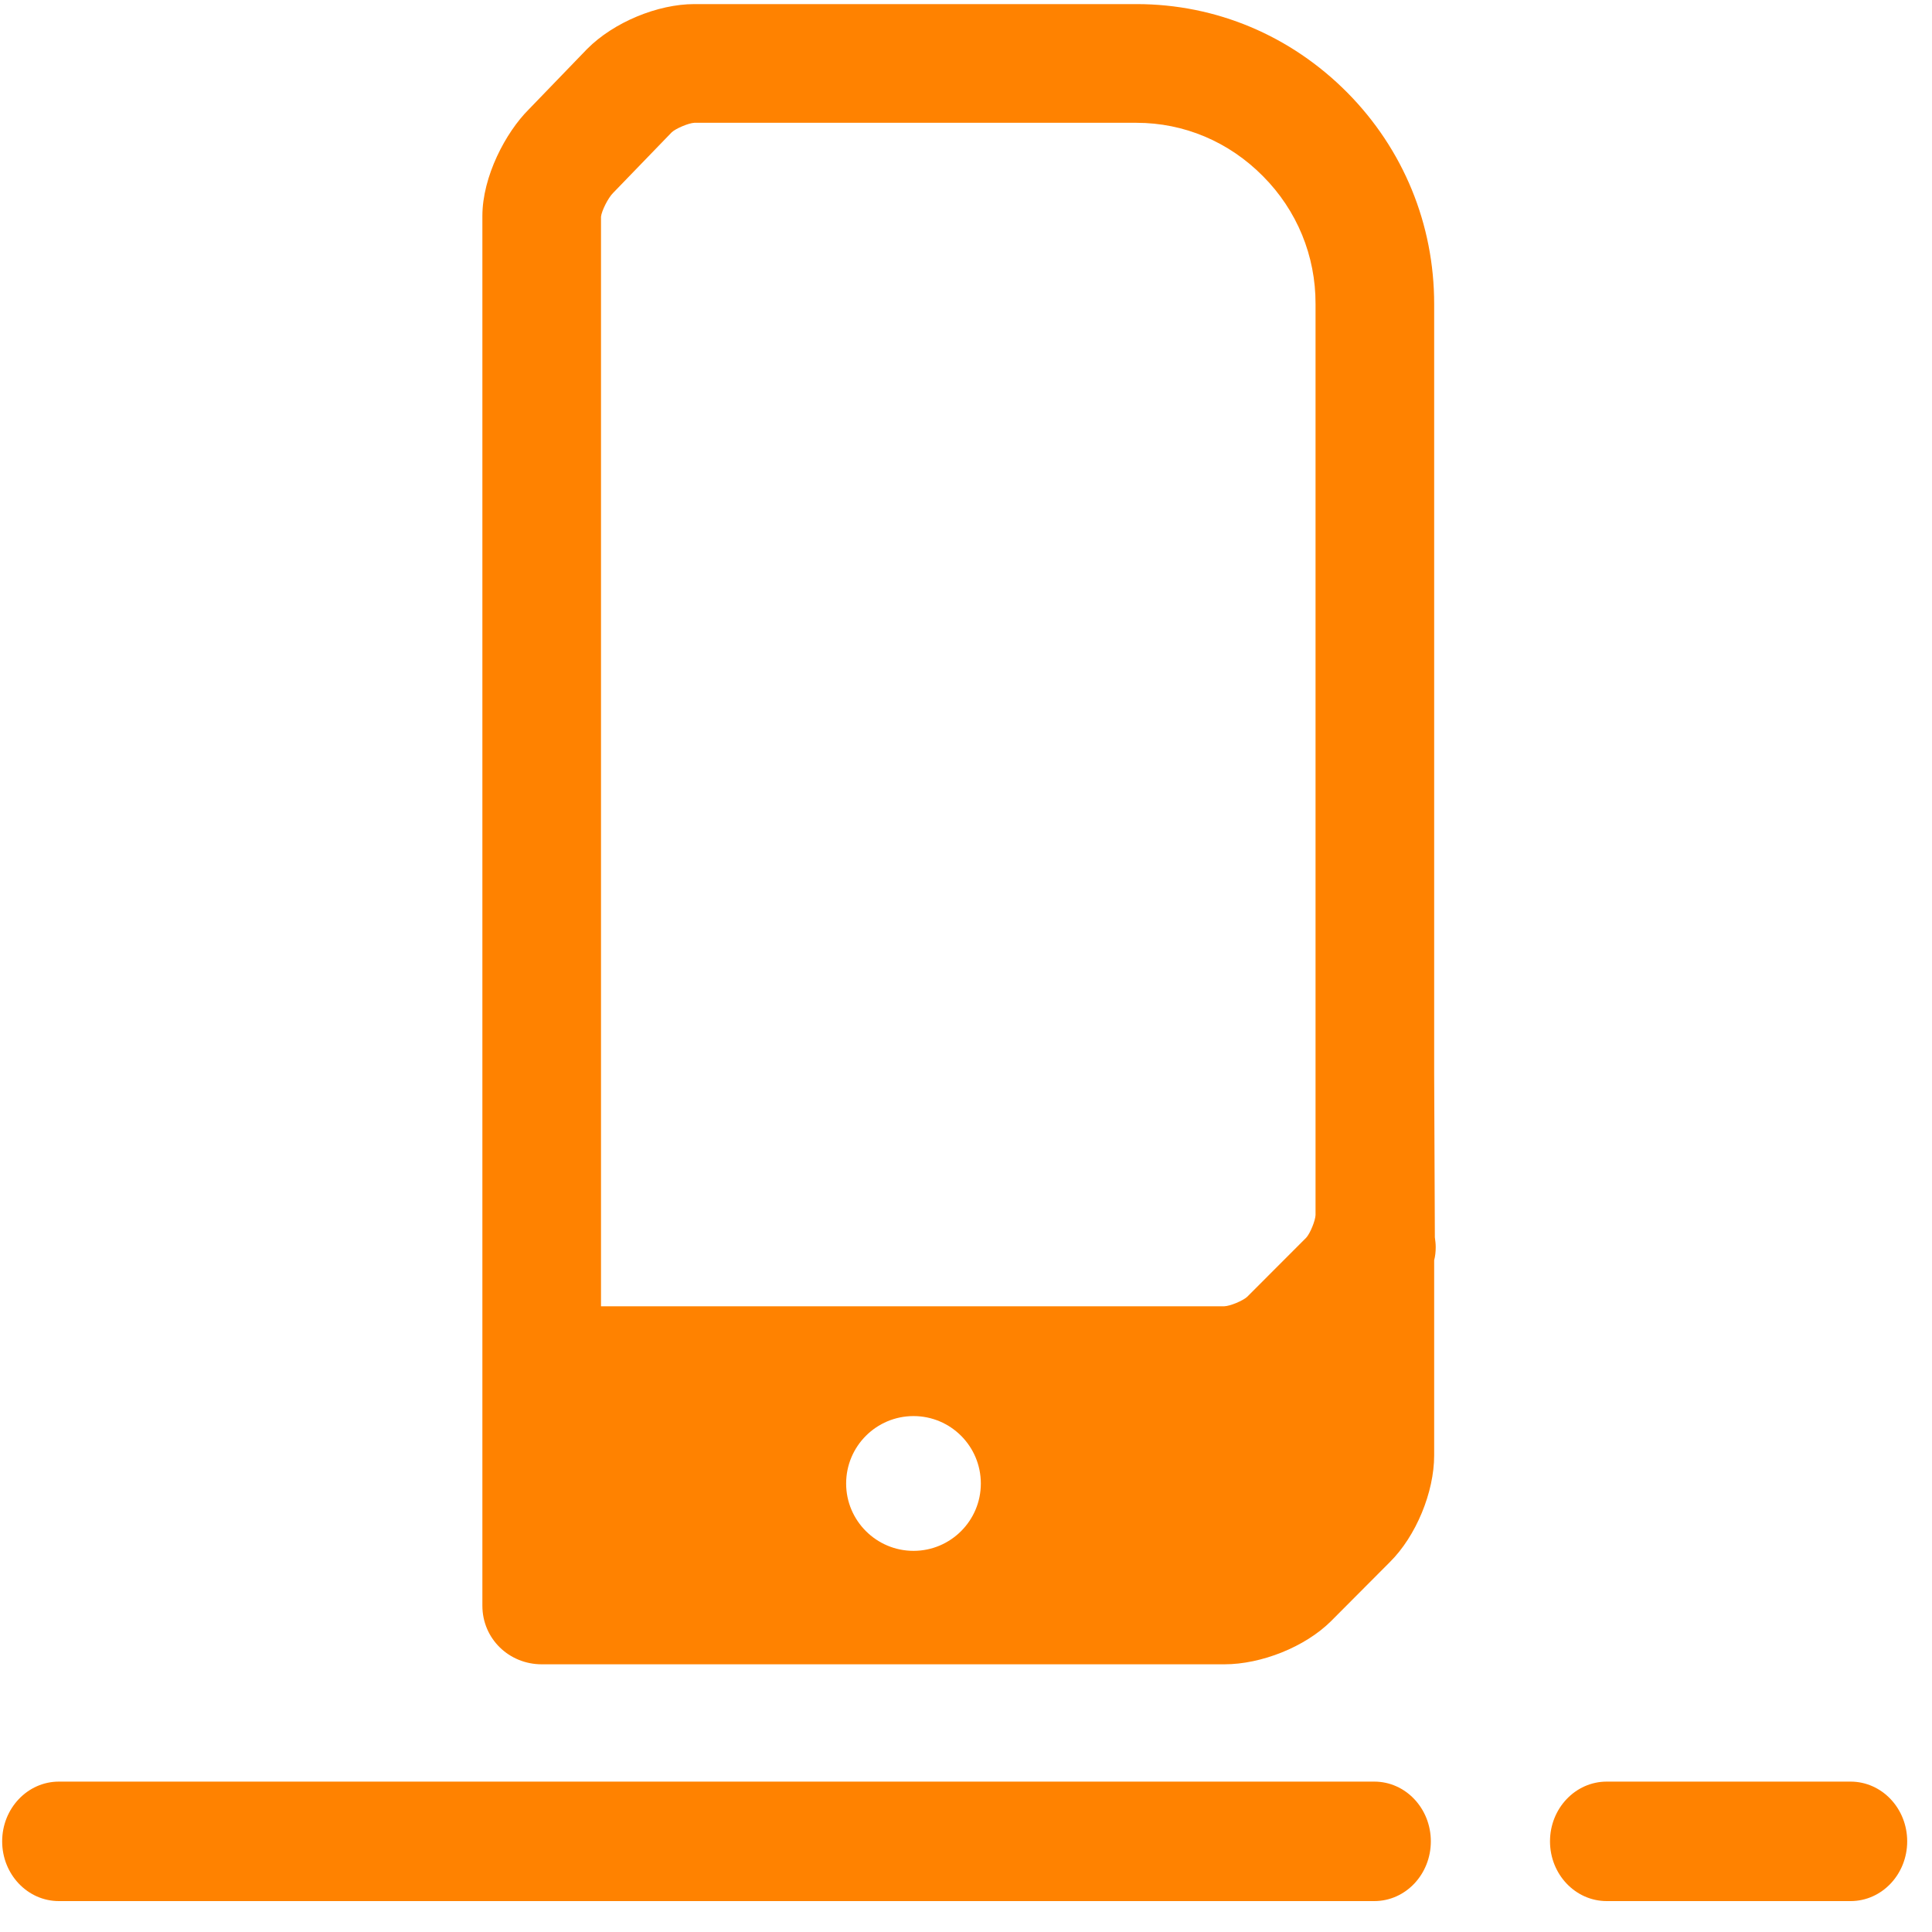 <?xml version="1.0" encoding="UTF-8"?>
<svg width="25px" height="25px" viewBox="0 0 25 25" version="1.1" xmlns="http://www.w3.org/2000/svg" xmlns:xlink="http://www.w3.org/1999/xlink">
    <!-- Generator: sketchtool 52.5 (67469) - http://www.bohemiancoding.com/sketch -->
    <title>D43DFA55-78F1-48E1-B9E6-E9A3D2058905</title>
    <desc>Created with sketchtool.</desc>
    <g id="UI" stroke="none" stroke-width="1" fill="none" fill-rule="evenodd">
        <g id="categorias-drop" transform="translate(-591, -126)" fill="#FF8200">
            <g id="tecnologia-icon" transform="translate(591, 126)">
                <g id="Group-5" transform="translate(0, 22.859)">
                    <path d="M17.783,1.741 L0.762,1.741 C0.356,1.741 0.028,1.394 0.028,0.968 C0.028,0.542 0.356,0.195 0.762,0.195 L17.783,0.195 C18.189,0.195 18.515,0.542 18.515,0.968 C18.515,1.394 18.189,1.741 17.783,1.741" id="Fill-1"></path>
                    <path d="M23.946,1.741 L20.791,1.741 C20.385,1.741 20.057,1.394 20.057,0.968 C20.057,0.542 20.385,0.195 20.791,0.195 L23.946,0.195 C24.352,0.195 24.679,0.542 24.679,0.968 C24.679,1.394 24.352,1.741 23.946,1.741" id="Fill-3"></path>
                </g>
                <path d="M7.777,16.903 L15.843,16.903 C15.918,16.901 16.084,16.831 16.138,16.781 L16.902,16.016 C16.952,15.963 17.021,15.795 17.023,15.722 L17.023,15.423 L17.023,3.933 C17.025,3.31 16.783,2.722 16.343,2.28 C15.902,1.834 15.322,1.589 14.706,1.589 L8.985,1.589 C8.912,1.592 8.745,1.662 8.692,1.712 L7.935,2.495 C7.868,2.56 7.785,2.73 7.777,2.804 L7.777,16.903 Z M11.821,20.068 C12.302,20.068 12.692,19.677 12.692,19.197 C12.692,18.714 12.302,18.324 11.821,18.324 C11.34,18.324 10.949,18.714 10.949,19.197 C10.949,19.677 11.34,20.068 11.821,20.068 Z M7.01,21.536 C6.586,21.536 6.242,21.204 6.242,20.778 L6.242,16.135 L6.242,2.795 C6.242,2.285 6.543,1.714 6.842,1.416 L7.598,0.633 C7.941,0.288 8.51,0.053 8.985,0.053 L14.706,0.053 C15.737,0.053 16.703,0.461 17.435,1.199 C18.16,1.932 18.559,2.902 18.558,3.936 L18.558,13.887 L18.567,16.011 C18.573,16.053 18.578,16.095 18.578,16.138 C18.578,16.198 18.572,16.255 18.558,16.308 L18.558,18.832 C18.558,19.31 18.323,19.878 17.985,20.213 L17.223,20.978 C16.886,21.313 16.319,21.536 15.844,21.536 L7.01,21.536 Z" id="Fill-6"></path>
            </g>
        </g>
    </g>
</svg>